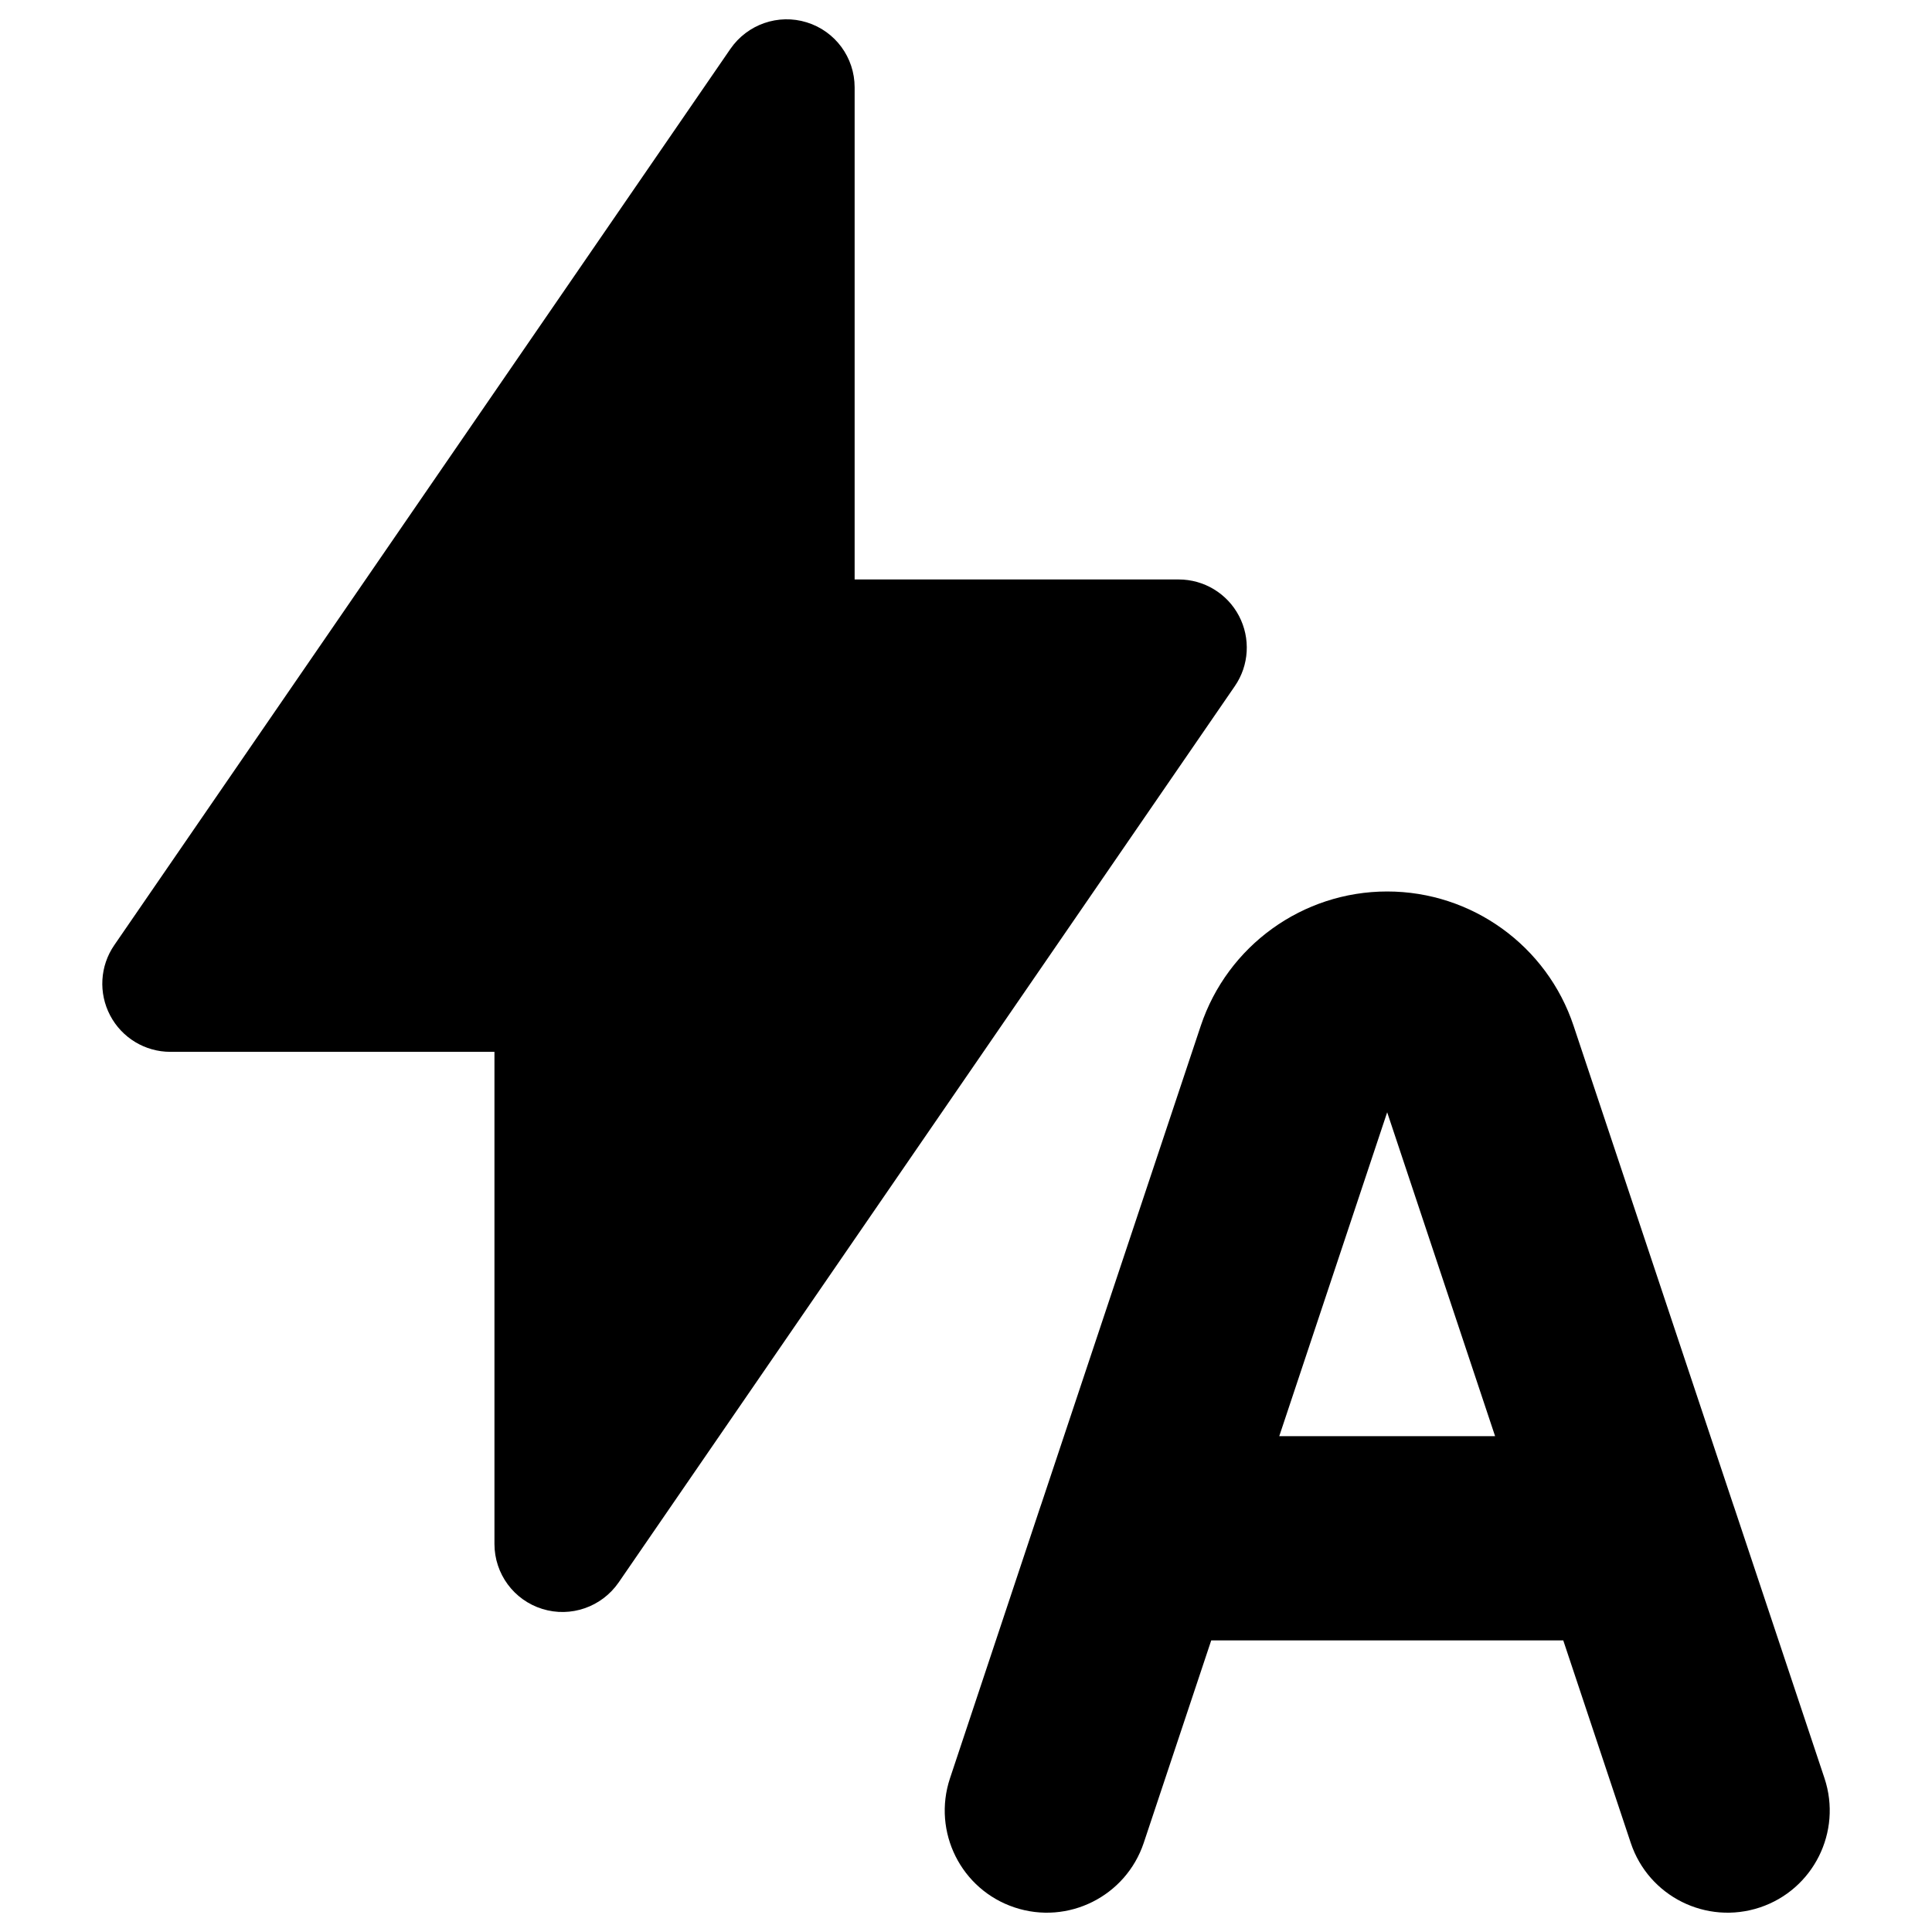 <svg xmlns="http://www.w3.org/2000/svg" fill="none" viewBox="0 0 14 14" id="Auto-Flash--Streamline-Core"><desc>Auto Flash Streamline Icon: https://streamlinehq.com</desc><g id="auto-flash"><path id="Union" fill="#000000" fill-rule="evenodd" d="M5.846 0.162C6.053 0.226 6.193 0.417 6.193 0.633V4.199H8.541C8.725 4.199 8.893 4.301 8.978 4.463C9.063 4.625 9.052 4.821 8.948 4.972L4.483 11.467C4.36 11.645 4.136 11.723 3.93 11.659C3.723 11.595 3.583 11.404 3.583 11.188V7.622H1.234C1.051 7.622 0.883 7.52 0.798 7.358C0.713 7.196 0.724 7 0.828 6.849L5.293 0.354C5.416 0.176 5.64 0.098 5.846 0.162ZM10.052 6.46C10.665 6.46 11.21 6.853 11.403 7.434L12.558 10.898C12.562 10.908 12.565 10.917 12.568 10.927L13.221 12.886C13.35 13.274 13.14 13.693 12.753 13.822C12.365 13.951 11.946 13.742 11.817 13.354L11.328 11.887H8.777L8.288 13.354C8.158 13.742 7.739 13.951 7.352 13.822C6.964 13.693 6.755 13.274 6.884 12.886L7.535 10.93C7.539 10.918 7.543 10.906 7.547 10.895L8.701 7.434C8.895 6.853 9.439 6.46 10.052 6.46ZM10.052 8.06L10.834 10.407H9.27L10.052 8.06Z" clip-rule="evenodd" stroke-width="1"></path></g></svg>